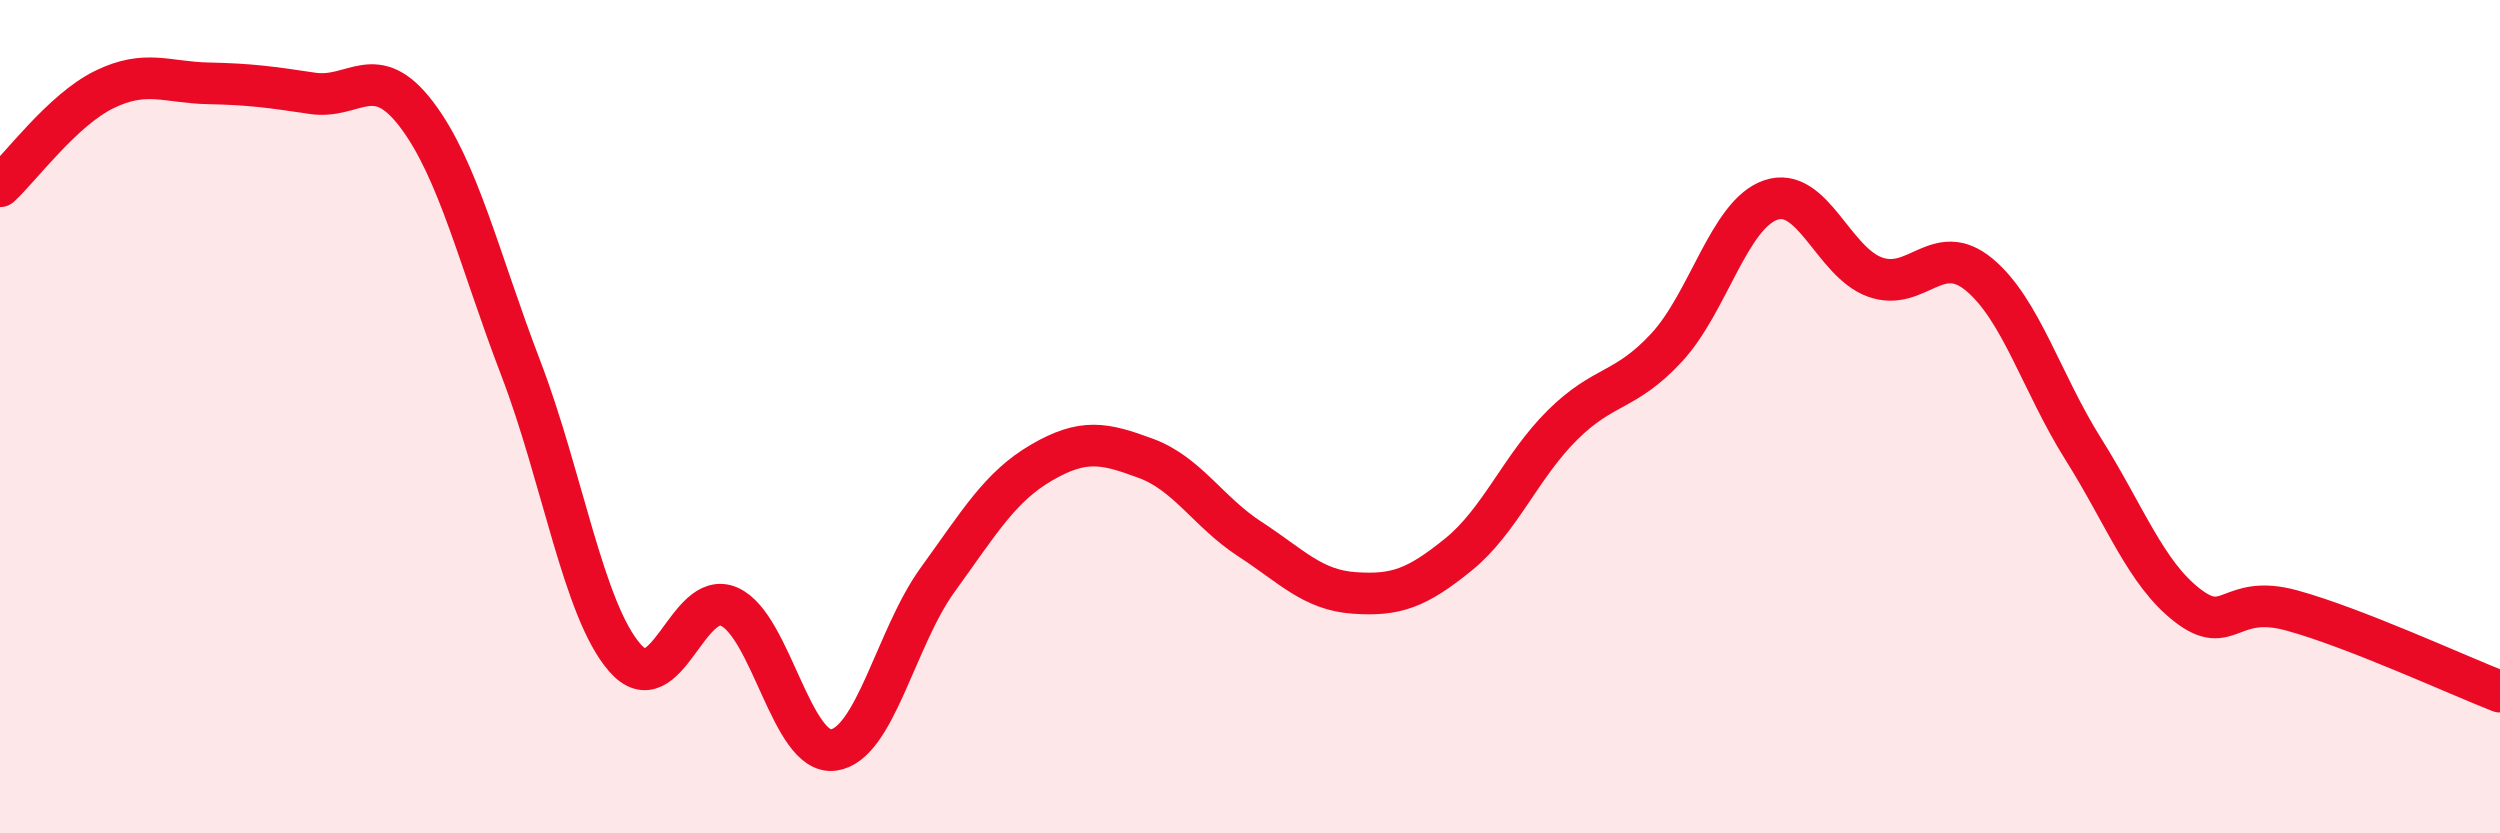 
    <svg width="60" height="20" viewBox="0 0 60 20" xmlns="http://www.w3.org/2000/svg">
      <path
        d="M 0,4.47 C 0.5,4.01 1.5,2.64 2.5,2.15 C 3.5,1.66 4,1.98 5,2 C 6,2.02 6.5,2.09 7.5,2.24 C 8.5,2.39 9,1.43 10,2.75 C 11,4.07 11.5,6.23 12.5,8.84 C 13.5,11.45 14,14.65 15,15.79 C 16,16.93 16.5,14.12 17.5,14.56 C 18.5,15 19,18.13 20,18 C 21,17.87 21.5,15.3 22.5,13.92 C 23.5,12.54 24,11.68 25,11.1 C 26,10.52 26.5,10.63 27.5,11 C 28.5,11.37 29,12.29 30,12.94 C 31,13.59 31.5,14.16 32.5,14.23 C 33.5,14.3 34,14.12 35,13.31 C 36,12.5 36.5,11.19 37.5,10.2 C 38.5,9.21 39,9.42 40,8.34 C 41,7.26 41.5,5.14 42.5,4.8 C 43.5,4.46 44,6.29 45,6.65 C 46,7.01 46.5,5.76 47.5,6.59 C 48.5,7.42 49,9.19 50,10.78 C 51,12.37 51.5,13.76 52.5,14.53 C 53.5,15.3 53.5,14.24 55,14.65 C 56.5,15.06 59,16.21 60,16.6L60 20L0 20Z"
        fill="#EB0A25"
        opacity="0.1"
        stroke-linecap="round"
        stroke-linejoin="round"
      />
      <path
        d="M 0,4.47 C 0.5,4.01 1.5,2.64 2.5,2.15 C 3.5,1.66 4,1.98 5,2 C 6,2.02 6.5,2.09 7.5,2.24 C 8.5,2.39 9,1.43 10,2.75 C 11,4.07 11.5,6.23 12.5,8.84 C 13.5,11.45 14,14.65 15,15.79 C 16,16.93 16.5,14.12 17.5,14.56 C 18.5,15 19,18.13 20,18 C 21,17.87 21.5,15.3 22.5,13.92 C 23.5,12.54 24,11.68 25,11.1 C 26,10.52 26.5,10.63 27.5,11 C 28.5,11.37 29,12.29 30,12.94 C 31,13.59 31.5,14.16 32.5,14.23 C 33.5,14.3 34,14.12 35,13.31 C 36,12.5 36.5,11.19 37.5,10.2 C 38.5,9.21 39,9.42 40,8.34 C 41,7.26 41.5,5.14 42.5,4.8 C 43.5,4.46 44,6.29 45,6.65 C 46,7.01 46.5,5.76 47.5,6.59 C 48.5,7.42 49,9.19 50,10.78 C 51,12.37 51.5,13.76 52.5,14.53 C 53.5,15.3 53.5,14.24 55,14.65 C 56.5,15.06 59,16.21 60,16.6"
        stroke="#EB0A25"
        stroke-width="1"
        fill="none"
        stroke-linecap="round"
        stroke-linejoin="round"
      />
    </svg>
  